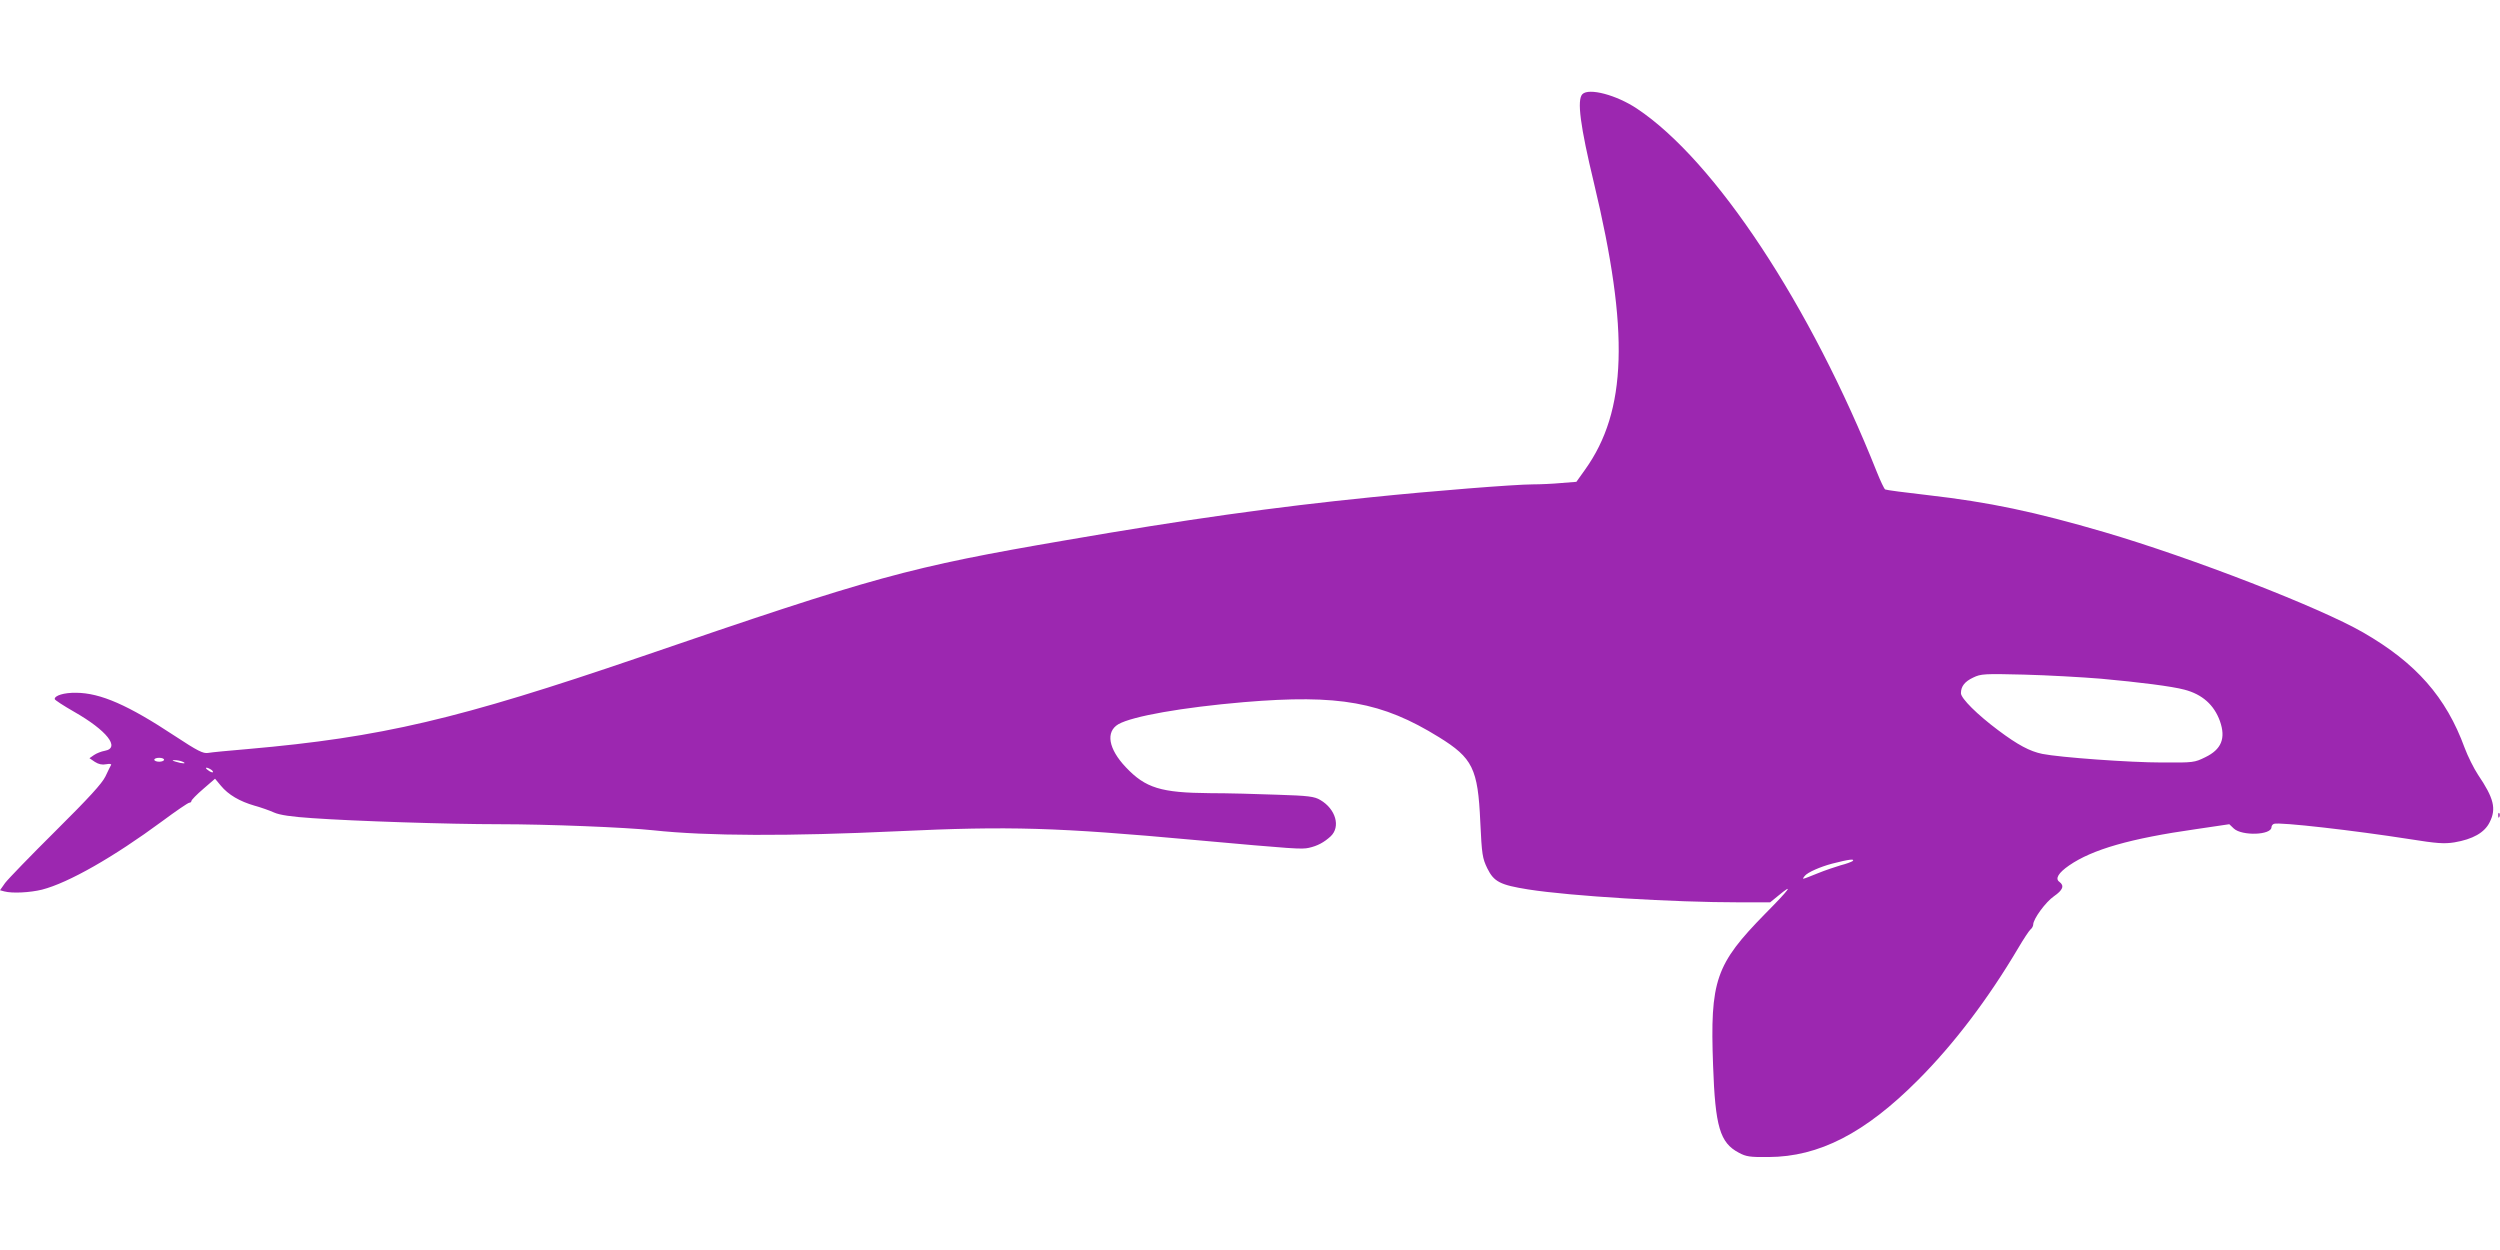 <?xml version="1.0" standalone="no"?>
<!DOCTYPE svg PUBLIC "-//W3C//DTD SVG 20010904//EN"
 "http://www.w3.org/TR/2001/REC-SVG-20010904/DTD/svg10.dtd">
<svg version="1.0" xmlns="http://www.w3.org/2000/svg"
 width="1280pt" height="640pt" viewBox="0 0 1280 640"
 preserveAspectRatio="xMidYMid meet">
<g transform="translate(0,640) scale(0.1,-0.1)"
fill="#9c27b0" stroke="none">
<path d="M8102 5918 c-29 -29 -11 -164 59 -455 182 -760 169 -1167 -45 -1467
l-45 -63 -77 -6 c-42 -4 -108 -7 -146 -7 -90 0 -519 -34 -828 -66 -496 -50
-950 -114 -1563 -220 -805 -138 -975 -185 -2182 -599 -931 -318 -1323 -410
-2005 -470 -96 -8 -189 -17 -205 -20 -25 -4 -53 10 -170 87 -239 158 -380 220
-505 221 -62 1 -110 -14 -110 -32 0 -5 45 -34 99 -65 167 -95 239 -185 158
-200 -18 -3 -43 -13 -56 -22 l-23 -16 28 -19 c19 -12 37 -16 57 -12 17 3 28 2
26 -3 -3 -5 -16 -31 -29 -59 -18 -37 -84 -109 -256 -280 -127 -126 -243 -246
-258 -266 l-26 -37 22 -6 c41 -11 132 -6 193 9 136 35 367 167 615 350 70 52
133 95 139 95 6 0 11 4 11 9 0 5 27 33 61 62 l60 52 30 -36 c38 -46 96 -80
172 -102 33 -9 78 -25 100 -35 29 -13 90 -22 197 -29 210 -15 698 -31 955 -31
248 0 650 -16 789 -31 278 -30 695 -31 1251 -5 576 27 814 20 1525 -45 510
-46 544 -48 581 -40 45 10 78 28 112 59 52 49 26 140 -53 186 -30 18 -60 22
-220 27 -102 4 -257 8 -345 8 -251 2 -330 26 -431 133 -89 94 -104 181 -38
220 72 41 327 86 642 113 489 41 708 1 999 -179 173 -107 200 -161 212 -433 8
-170 11 -187 36 -239 34 -69 66 -85 210 -108 217 -34 739 -66 1084 -66 l154 0
43 35 c81 67 58 34 -67 -92 -256 -261 -284 -342 -268 -779 11 -313 35 -395
132 -446 37 -20 56 -23 152 -22 258 1 494 122 765 394 183 183 359 415 514
677 27 46 55 88 62 94 8 6 14 18 14 25 0 29 64 116 106 145 46 32 55 54 28 74
-23 16 -5 46 50 84 119 82 313 138 651 186 l169 25 23 -22 c42 -39 193 -34
193 7 0 7 6 15 13 17 27 10 412 -34 692 -78 144 -23 179 -25 231 -17 95 16
155 50 181 103 35 69 22 123 -60 244 -21 32 -52 94 -68 137 -95 260 -249 435
-520 591 -222 128 -874 381 -1323 513 -359 105 -591 154 -906 190 -115 13
-213 26 -218 29 -5 3 -24 43 -42 88 -340 855 -829 1596 -1229 1862 -105 70
-246 107 -279 74z m2655 -2993 c198 -18 364 -39 427 -56 92 -24 152 -78 182
-161 31 -88 8 -145 -75 -185 -55 -27 -60 -28 -221 -27 -165 0 -523 26 -613 44
-64 13 -126 46 -226 121 -107 80 -191 163 -191 190 0 35 20 60 63 80 39 19 57
20 259 15 120 -3 297 -13 395 -21z m-9917 -415 c0 -5 -11 -10 -25 -10 -14 0
-25 5 -25 10 0 6 11 10 25 10 14 0 25 -4 25 -10z m95 -10 c25 -11 -1 -11 -35
0 -20 6 -21 8 -5 8 11 0 29 -3 40 -8z m145 -40 c8 -5 12 -11 10 -14 -3 -2 -14
2 -24 10 -22 15 -10 19 14 4z m8405 -469 c-6 -4 -32 -14 -60 -21 -27 -8 -81
-26 -120 -42 -82 -33 -81 -33 -65 -13 15 19 80 47 140 63 89 23 119 26 105 13z"/>
<path d="M12791 2224 c0 -11 3 -14 6 -6 3 7 2 16 -1 19 -3 4 -6 -2 -5 -13z"/>
</g>
</svg>

